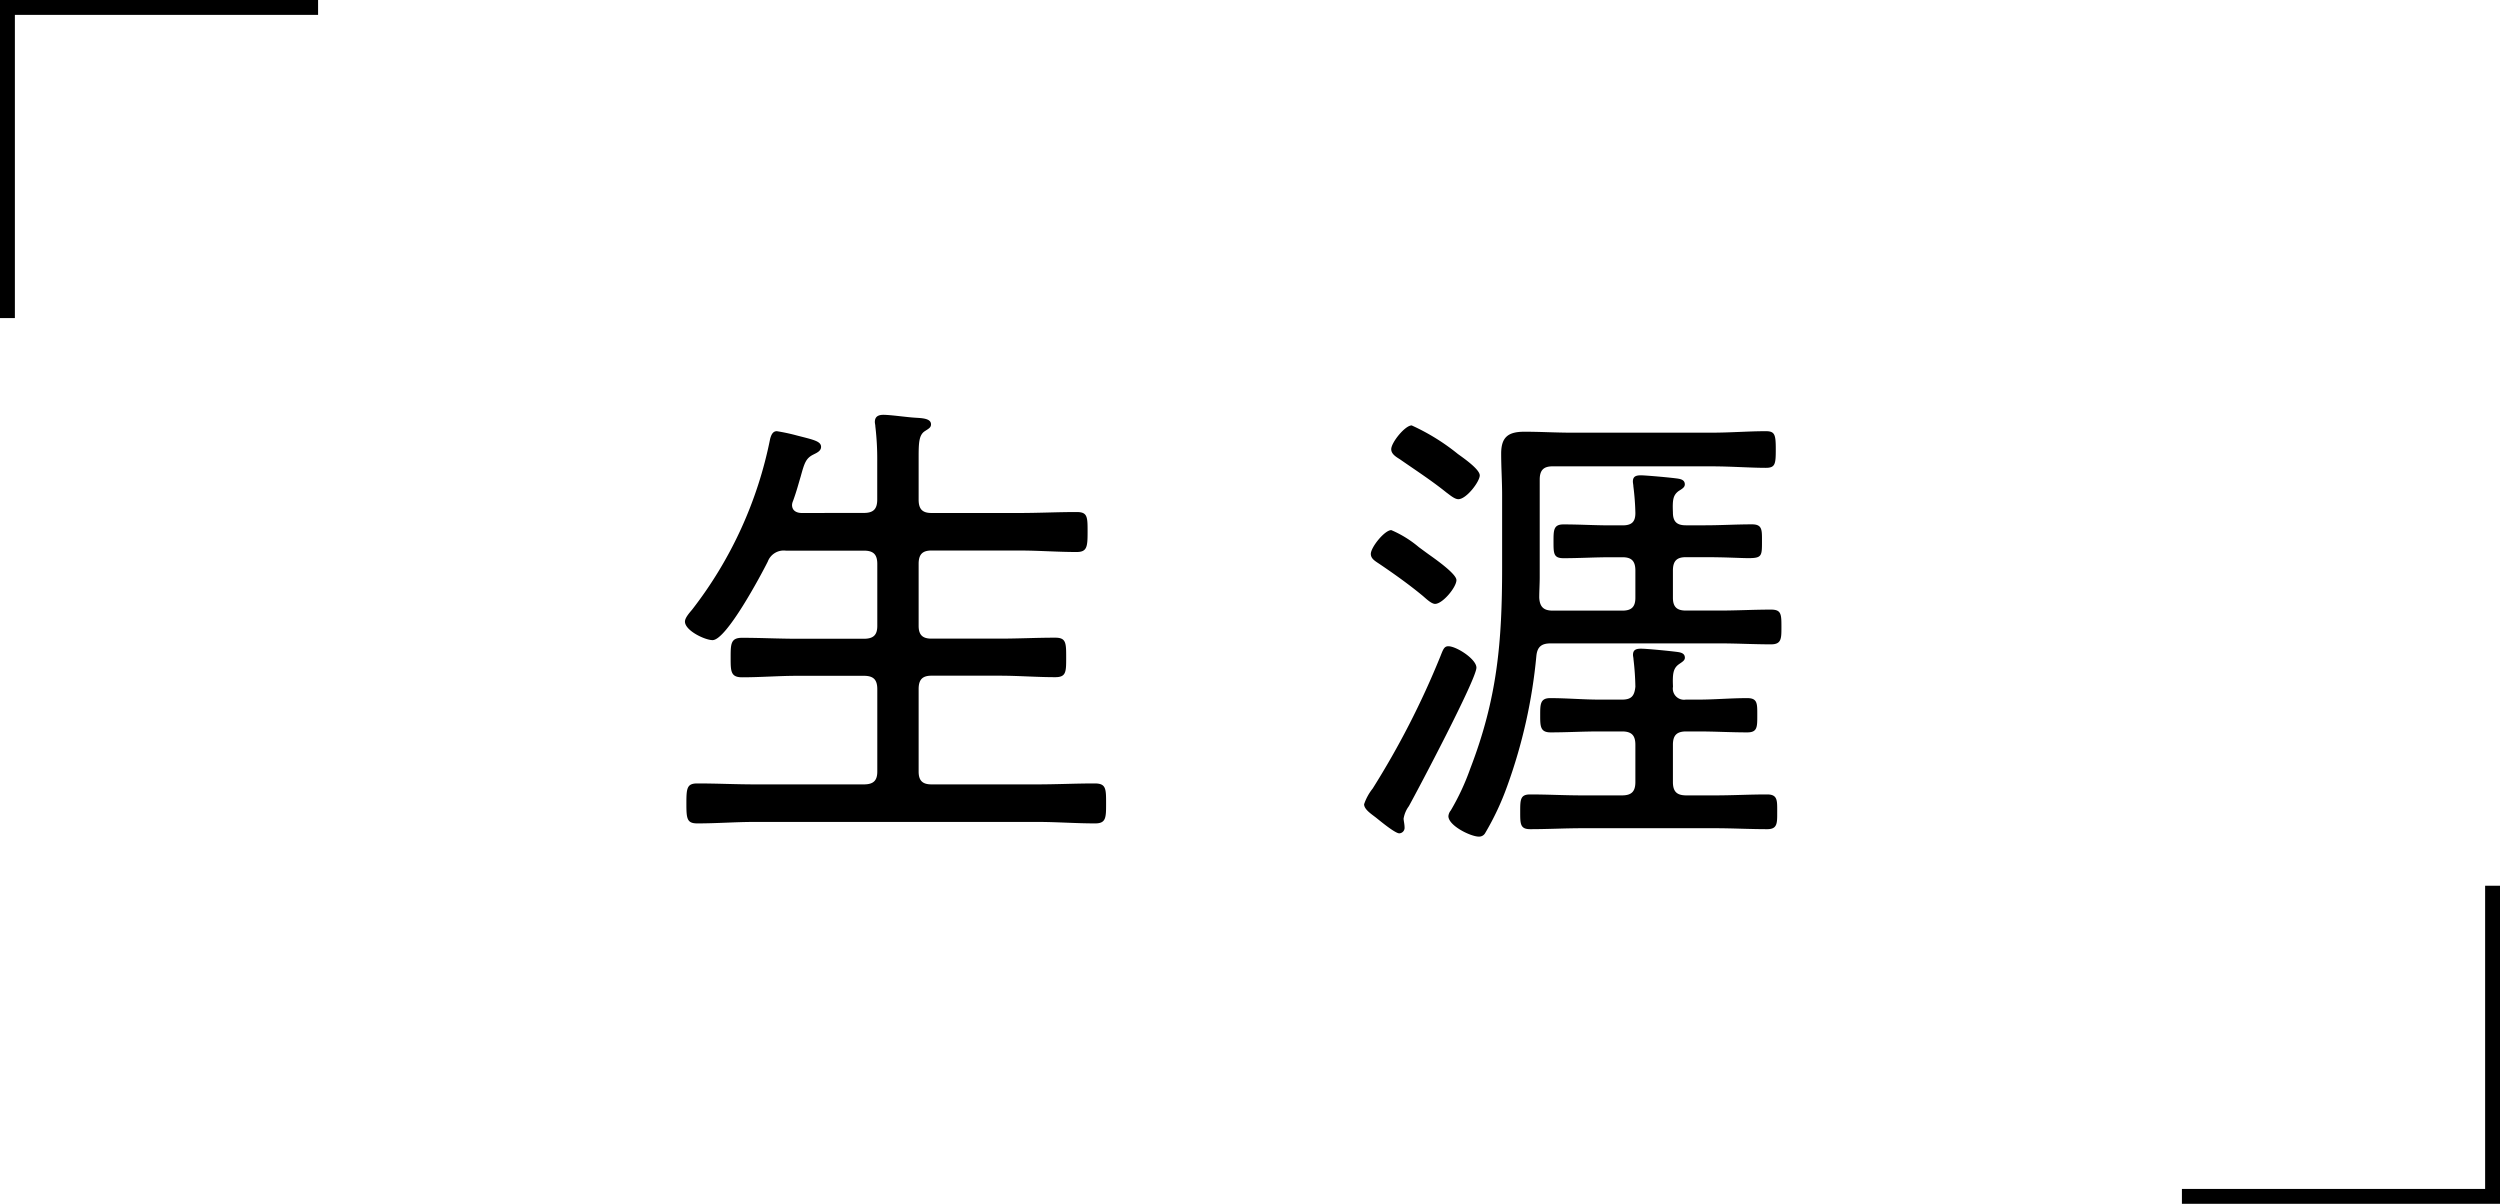 <svg xmlns="http://www.w3.org/2000/svg" width="168.094" height="80.941" viewBox="0 0 168.094 80.941">
  <g id="グループ_8103" data-name="グループ 8103" transform="translate(-102.953 -1492.508)">
    <path id="パス_31268" data-name="パス 31268" d="M-29.152-20c-.128,0-.64-.032-.64-.544a.753.753,0,0,1,.064-.256c.256-.7.384-1.216.512-1.632.256-.928.352-1.248.864-1.5.192-.1.512-.224.512-.512,0-.384-.512-.48-1.632-.768a12.8,12.8,0,0,0-1.344-.288c-.288,0-.384.288-.448.512A27.463,27.463,0,0,1-36.512-13.5c-.16.192-.48.544-.48.8,0,.608,1.344,1.248,1.856,1.248.928,0,3.264-4.384,3.712-5.28a1.146,1.146,0,0,1,1.216-.736h5.248c.64,0,.9.256.9.9v4.16c0,.608-.256.864-.9.864h-4.48c-1.216,0-2.464-.064-3.712-.064-.768,0-.768.416-.768,1.344,0,.9,0,1.312.768,1.312,1.248,0,2.5-.1,3.712-.1h4.48c.64,0,.9.256.9.9v5.536c0,.608-.256.864-.9.864h-7.328c-1.28,0-2.56-.064-3.872-.064-.7,0-.736.32-.736,1.344s.032,1.344.736,1.344c1.312,0,2.592-.1,3.872-.1h18.976c1.312,0,2.592.1,3.9.1.736,0,.736-.384.736-1.344,0-.992,0-1.344-.768-1.344-1.28,0-2.56.064-3.872.064h-7.1c-.608,0-.864-.256-.864-.864V-8.16c0-.64.256-.9.864-.9h4.576c1.248,0,2.5.1,3.744.1.736,0,.736-.352.736-1.312,0-.992,0-1.344-.736-1.344-1.248,0-2.5.064-3.744.064h-4.576c-.608,0-.864-.256-.864-.864v-4.16c0-.64.256-.9.864-.9h5.92c1.28,0,2.56.1,3.84.1.7,0,.736-.352.736-1.344,0-1.024,0-1.344-.736-1.344-1.28,0-2.56.064-3.84.064h-5.92c-.608,0-.864-.256-.864-.9v-2.88c0-.96.032-1.44.384-1.7.288-.192.448-.256.448-.48,0-.416-.64-.416-1.088-.448-.544-.032-1.632-.192-2.112-.192-.32,0-.576.1-.576.48,0,.1.032.192.032.288a18.557,18.557,0,0,1,.128,2.368v2.56c0,.64-.256.9-.9.9Zm61.76,8.768c1.12,0,2.272.064,3.424.064.7,0,.7-.384.7-1.152,0-.864,0-1.184-.7-1.184-1.152,0-2.3.064-3.424.064H30.3c-.608,0-.864-.256-.864-.864v-1.824c0-.64.256-.9.864-.9h1.312c1.44,0,2.336.064,2.912.064.9,0,.9-.16.9-1.12,0-.768.032-1.152-.672-1.152-1.056,0-2.112.064-3.136.064H30.3c-.608,0-.864-.256-.864-.864-.032-.832,0-1.152.384-1.44.256-.16.416-.256.416-.448,0-.288-.256-.352-.448-.384-.384-.064-2.176-.224-2.5-.224s-.544.064-.544.416c0,.1.032.224.032.32A16.866,16.866,0,0,1,26.912-20c0,.608-.256.832-.864.832h-.832c-1.024,0-2.08-.064-3.136-.064-.672,0-.672.384-.672,1.152,0,.8,0,1.12.672,1.12,1.056,0,2.112-.064,3.136-.064h.832c.608,0,.864.256.864.9V-14.3c0,.608-.256.864-.864.864h-4.7c-.608,0-.864-.256-.9-.864,0-.448.032-.928.032-1.376v-6.56c0-.64.256-.9.864-.9H32.032c1.28,0,2.624.1,3.648.1.64,0,.672-.256.672-1.248S36.288-25.5,35.68-25.5c-1.12,0-2.4.1-3.648.1H22.624c-1.056,0-2.112-.064-3.168-.064-1.088,0-1.568.352-1.568,1.472,0,.928.064,1.856.064,2.784v4.864c0,5.024-.32,8.8-2.144,13.536A16.037,16.037,0,0,1,14.5,0a.7.7,0,0,0-.16.384c0,.64,1.5,1.376,2.048,1.376a.466.466,0,0,0,.416-.224,18.3,18.3,0,0,0,1.5-3.2A35.279,35.279,0,0,0,20.256-10.4c.064-.608.352-.832.96-.832ZM29.44-8.32c-.032-.832,0-1.216.384-1.5.224-.16.416-.256.416-.448,0-.288-.256-.352-.48-.384-.448-.064-2.08-.224-2.464-.224-.32,0-.544.064-.544.416,0,.1.032.192.032.288a18.082,18.082,0,0,1,.128,1.856c-.064.608-.256.864-.9.864h-1.5c-1.12,0-2.208-.1-3.328-.1-.672,0-.672.416-.672,1.152s0,1.152.7,1.152c1.088,0,2.176-.064,3.3-.064h1.5c.64,0,.9.256.9.9v2.5c0,.64-.256.9-.9.9H23.328c-1.152,0-2.336-.064-3.488-.064-.672,0-.672.352-.672,1.184,0,.8,0,1.152.672,1.152,1.184,0,2.336-.064,3.488-.064h8.96c1.152,0,2.3.064,3.488.064.7,0,.672-.416.672-1.184,0-.736.032-1.152-.672-1.152-1.184,0-2.336.064-3.488.064H30.336c-.64,0-.9-.256-.9-.9v-2.5c0-.64.256-.9.9-.9h.8c1.088,0,2.176.064,3.3.064.672,0,.672-.352.672-1.12,0-.8.032-1.184-.672-1.184-1.12,0-2.208.1-3.3.1H30.3A.751.751,0,0,1,29.44-8.32ZM11.872-25.888c-.448,0-1.376,1.152-1.376,1.6,0,.32.32.512.576.672,1.056.736,2.144,1.44,3.136,2.24.224.16.544.448.8.448.544,0,1.44-1.184,1.44-1.6s-1.12-1.184-1.472-1.44A14.363,14.363,0,0,0,11.872-25.888Zm3.008,10.4c0-.384-1.184-1.248-1.824-1.7-.224-.16-.48-.352-.7-.512A7.321,7.321,0,0,0,10.5-18.848c-.448,0-1.376,1.152-1.376,1.6,0,.32.288.48.576.672.992.672,1.984,1.376,2.912,2.144.192.16.576.544.832.544C13.952-13.888,14.88-15.008,14.88-15.488ZM16.224-9.6c0-.576-1.344-1.44-1.888-1.44-.288,0-.352.224-.544.7A56.452,56.452,0,0,1,9.248-1.472,3.452,3.452,0,0,0,8.672-.416c0,.352.512.672.8.9s1.28,1.056,1.568,1.056a.374.374,0,0,0,.352-.416c0-.192-.064-.448-.064-.576a1.931,1.931,0,0,1,.352-.832C12.32-1.44,16.224-8.832,16.224-9.6Z" transform="translate(186 1547)"/>
    <path id="パス_17944" data-name="パス 17944" d="M1716.856,2075.043h-20.887v20.887" transform="translate(-1592.516 -582.035)" fill="none" stroke="#000" stroke-width="1"/>
    <path id="パス_17945" data-name="パス 17945" d="M20.887,0H0V20.887" transform="translate(270.547 1572.949) rotate(180)" fill="none" stroke="#000" stroke-width="1"/>
  </g>
</svg>
